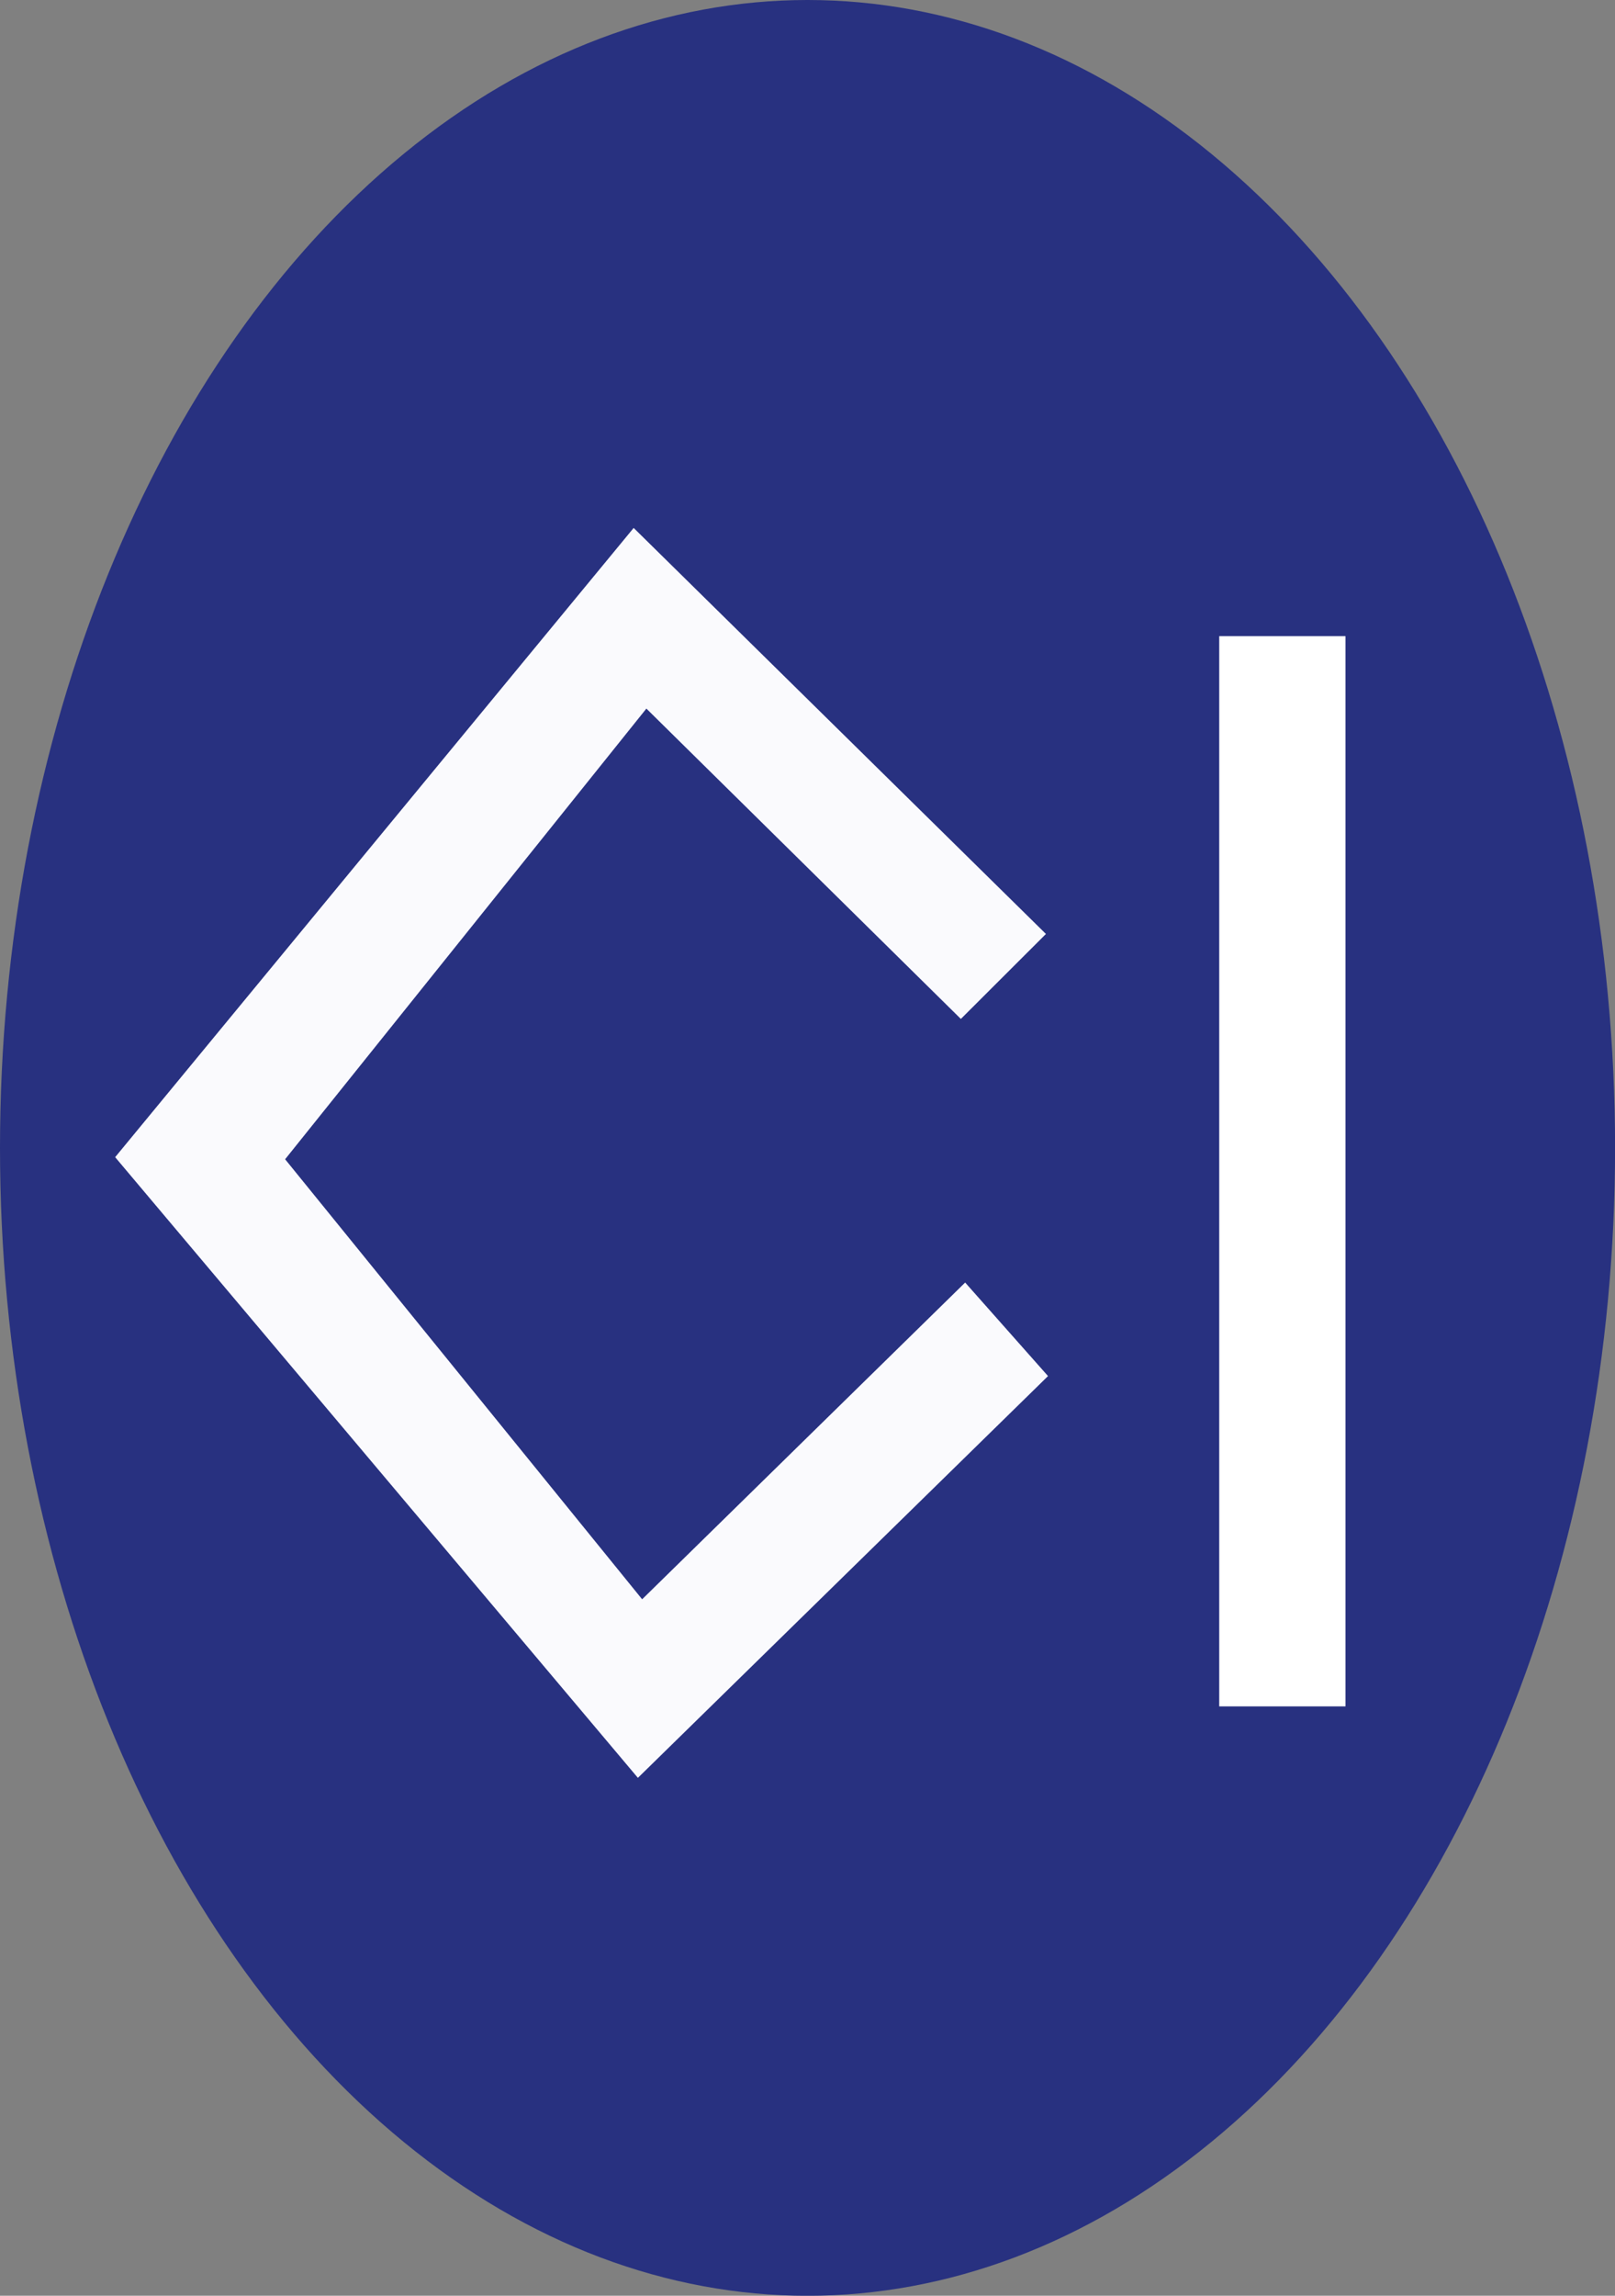 <?xml version="1.0" encoding="UTF-8" standalone="no"?>
<!-- Created with Inkscape (http://www.inkscape.org/) -->

<svg
   width="24.753mm"
   height="35.175mm"
   viewBox="0 0 24.753 35.175"
   version="1.1"
   id="svg1"
   xml:space="preserve"
   inkscape:version="1.3.2 (091e20e, 2023-11-25, custom)"
   sodipodi:docname="icon.svg"
   xmlns:inkscape="http://www.inkscape.org/namespaces/inkscape"
   xmlns:sodipodi="http://sodipodi.sourceforge.net/DTD/sodipodi-0.dtd"
   xmlns="http://www.w3.org/2000/svg"
   xmlns:svg="http://www.w3.org/2000/svg"><rect x="0" y="0" width="24.753" height="35.175" fill="#808080" stroke="none"/><sodipodi:namedview
     id="namedview1"
     pagecolor="#ffffff"
     bordercolor="#000000"
     borderopacity="0.25"
     inkscape:showpageshadow="2"
     inkscape:pageopacity="0.0"
     inkscape:pagecheckerboard="0"
     inkscape:deskcolor="#d1d1d1"
     inkscape:document-units="mm"
     inkscape:zoom="1.0154442"
     inkscape:cx="-112.75853"
     inkscape:cy="-71.889719"
     inkscape:window-width="1920"
     inkscape:window-height="1010"
     inkscape:window-x="1913"
     inkscape:window-y="-6"
     inkscape:window-maximized="1"
     inkscape:current-layer="layer1" /><defs
     id="defs1" /><g
     inkscape:label="Layer 1"
     inkscape:groupmode="layer"
     id="layer1"
     transform="translate(-97.579,-113.604)"><ellipse
       style="fill:#283180;fill-opacity:1;stroke-width:0.254"
       id="path16530"
       ry="17.588"
       rx="12.377"
       cy="131.192"
       cx="109.956" /><rect
       style="fill:#ffffff;stroke-width:0.233"
       id="rect16531"
       width="1.935"
       height="16.398"
       x="116.266"
       y="123.351" /><path
       style="fill:#283180;fill-opacity:1;stroke:none;stroke-width:0.265;stroke-opacity:1"
       d="m 111.845,129.889 -4.69,-4.43 -5.407,6.775 5.341,6.775 4.82,-4.364"
       id="path178014" /><path
       style="fill:#fafafd;fill-opacity:1;stroke:none;stroke-width:0.265;stroke-opacity:1"
       d="m 113.61,127.914 -6.319,-6.221 -7.947,9.641 8.012,9.51 6.286,-6.156 -1.27,-1.433 -4.951,4.853 -5.472,-6.742 5.537,-6.905 4.82,4.755 z"
       id="path178016" /></g></svg>
